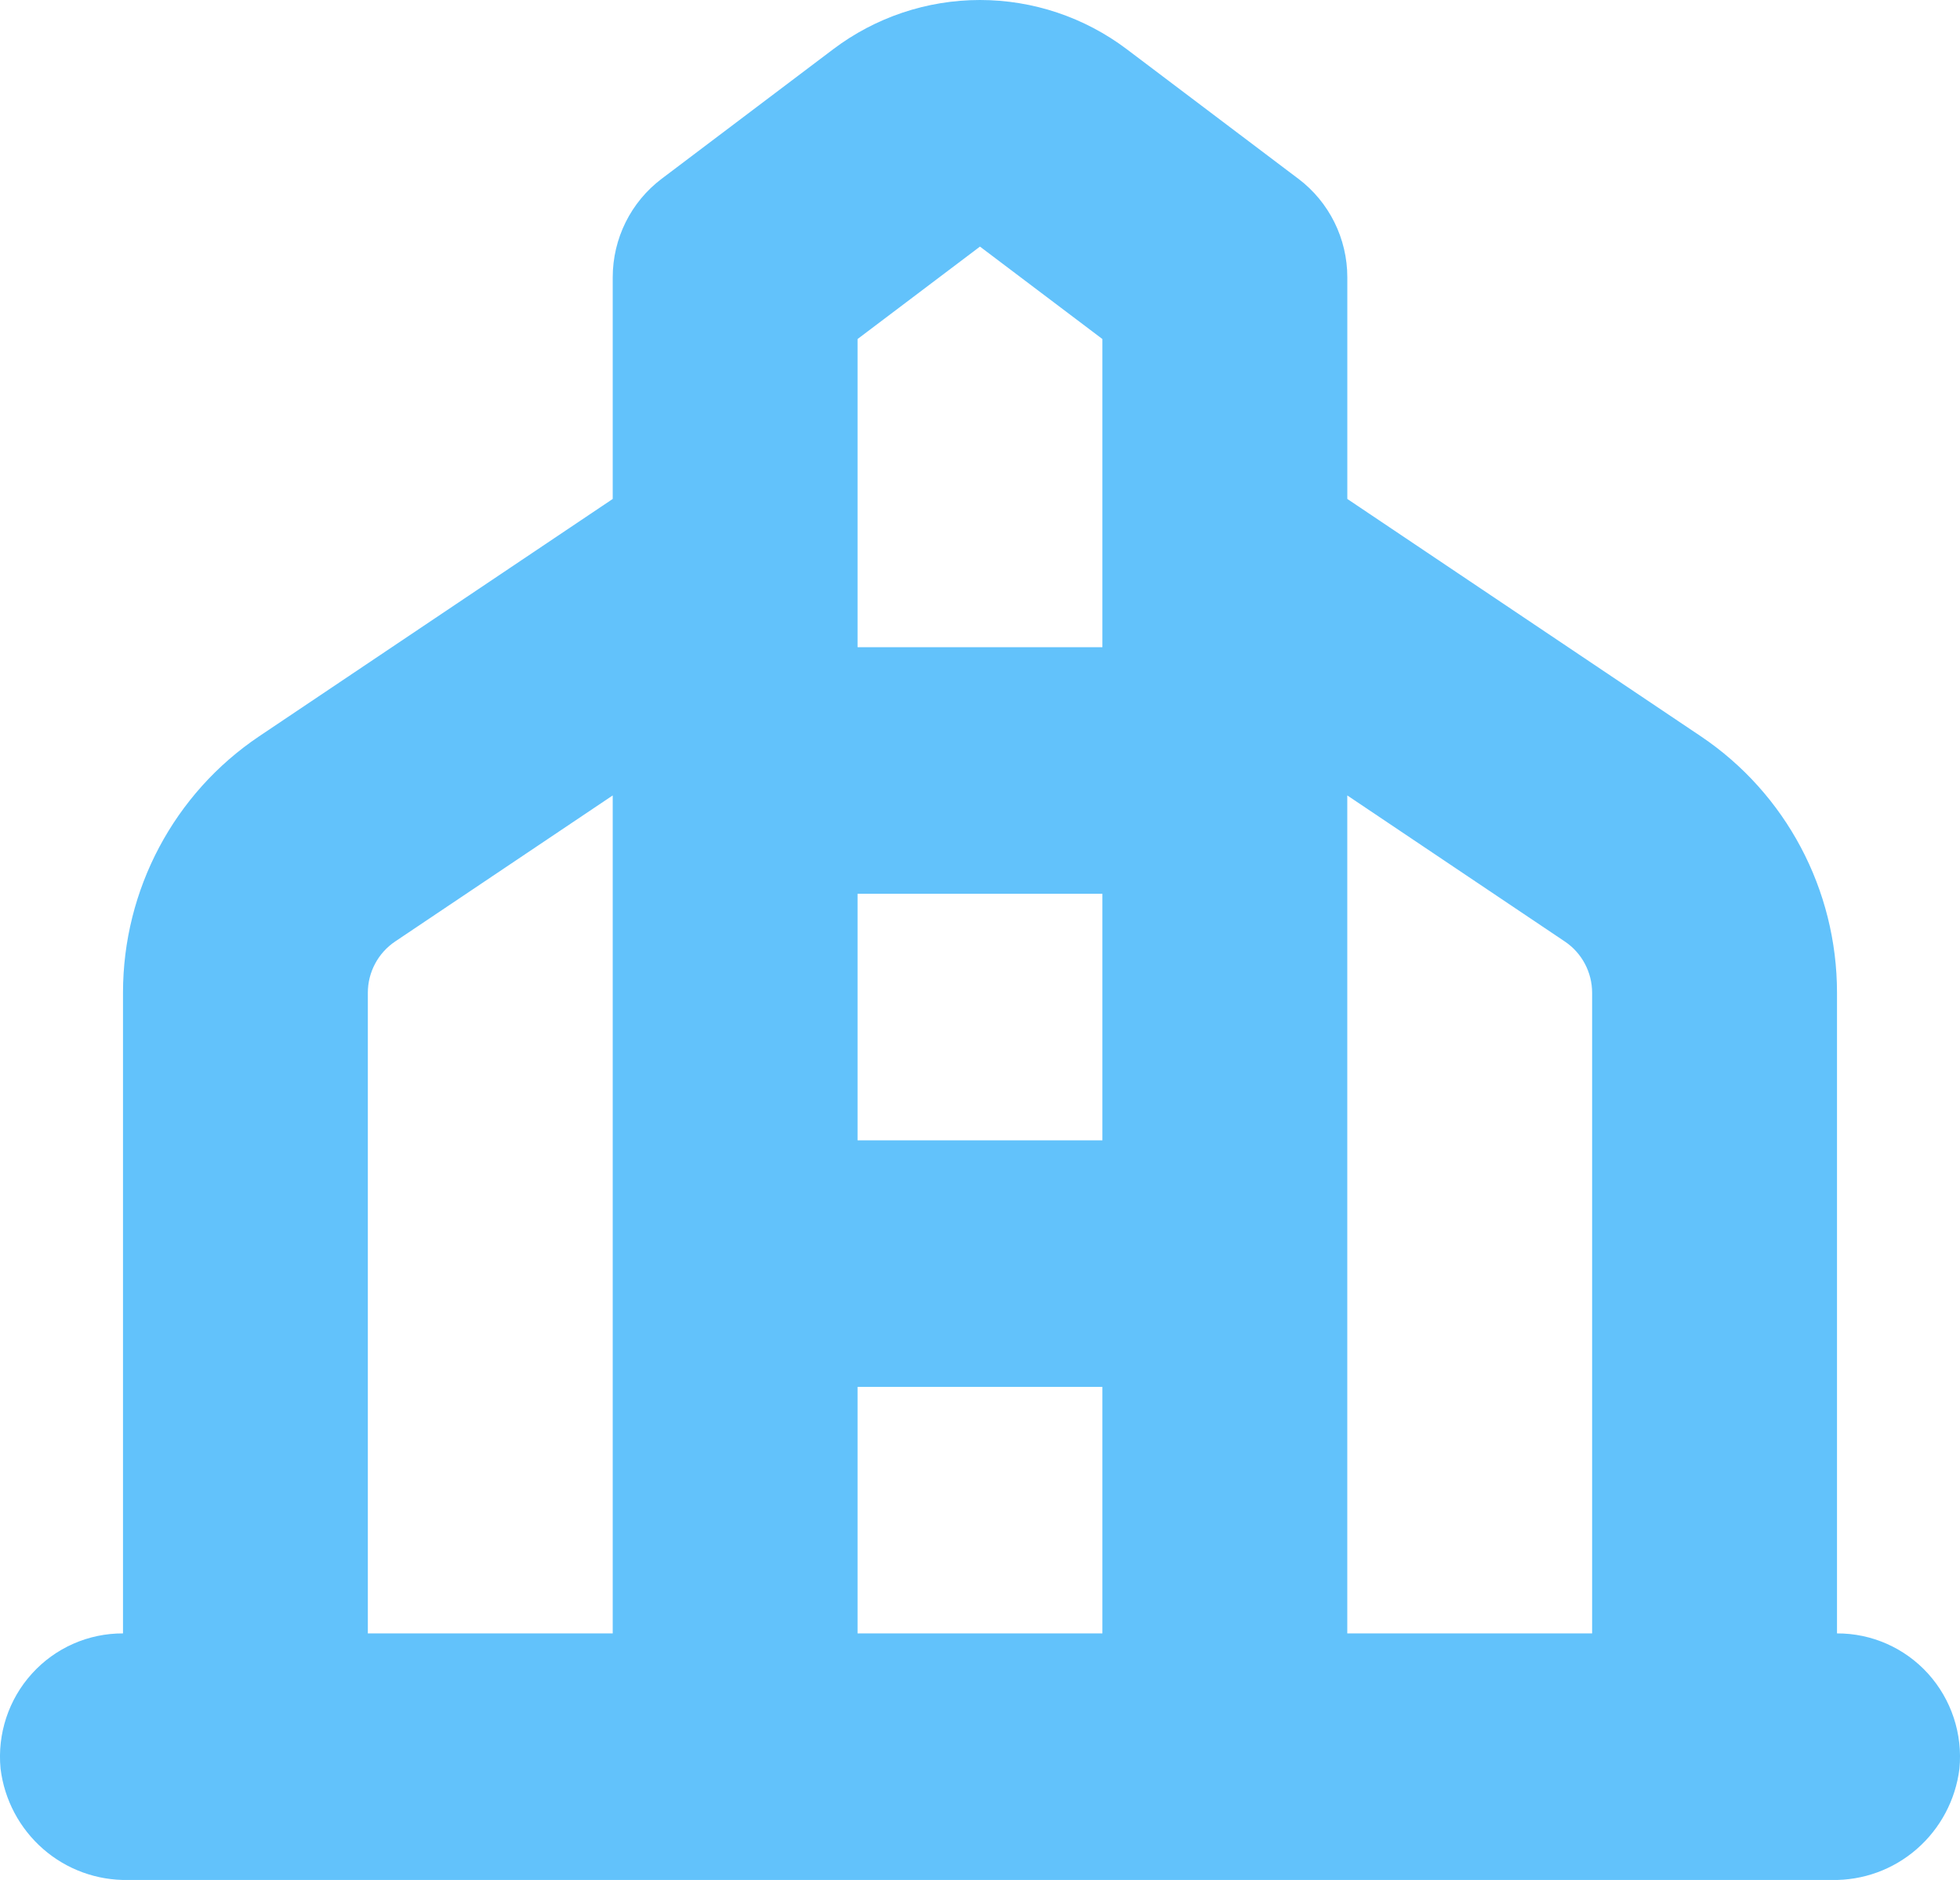 <svg width="49" height="47" viewBox="0 0 49 47" fill="none" xmlns="http://www.w3.org/2000/svg">
<g clip-path="url(#clip0_484_575)">
<path d="M32.458 4.469L28.173 1.233C27.113 0.432 25.824 0 24.499 0C23.175 0 21.886 0.432 20.827 1.233L16.542 4.469C15.771 5.051 15.318 5.964 15.318 6.934V12.474L6.48 18.407C4.352 19.836 3.075 22.241 3.075 24.818V40.836C2.209 40.832 1.381 41.197 0.798 41.842C0.214 42.486 -0.07 43.35 0.014 44.219C0.11 44.998 0.49 45.712 1.079 46.226C1.668 46.74 2.426 47.015 3.205 47H45.794C46.574 47.015 47.331 46.74 47.92 46.226C48.51 45.712 48.889 44.998 48.986 44.219C49.07 43.35 48.785 42.487 48.202 41.842C47.619 41.198 46.791 40.832 45.925 40.836V24.818C45.925 22.242 44.648 19.837 42.52 18.407L33.683 12.474V6.934C33.683 5.963 33.229 5.051 32.459 4.469H32.458ZM15.318 40.836H9.196V24.818C9.196 24.304 9.453 23.824 9.878 23.538L15.318 19.886V40.836ZM27.56 40.836H21.439V34.672H27.56V40.836ZM27.56 28.509H21.439V22.344H27.56V28.509ZM27.56 16.181H21.439V8.476L24.499 6.165L27.56 8.476V16.181ZM39.122 23.539C39.547 23.825 39.802 24.304 39.803 24.818V40.836H33.682V19.886L39.122 23.539Z" fill="#62C2FB"/>
</g>
<defs>
<clipPath id="clip0_484_575">
<rect width="49" height="47" fill="white"/>
</clipPath>
</defs>
</svg>
